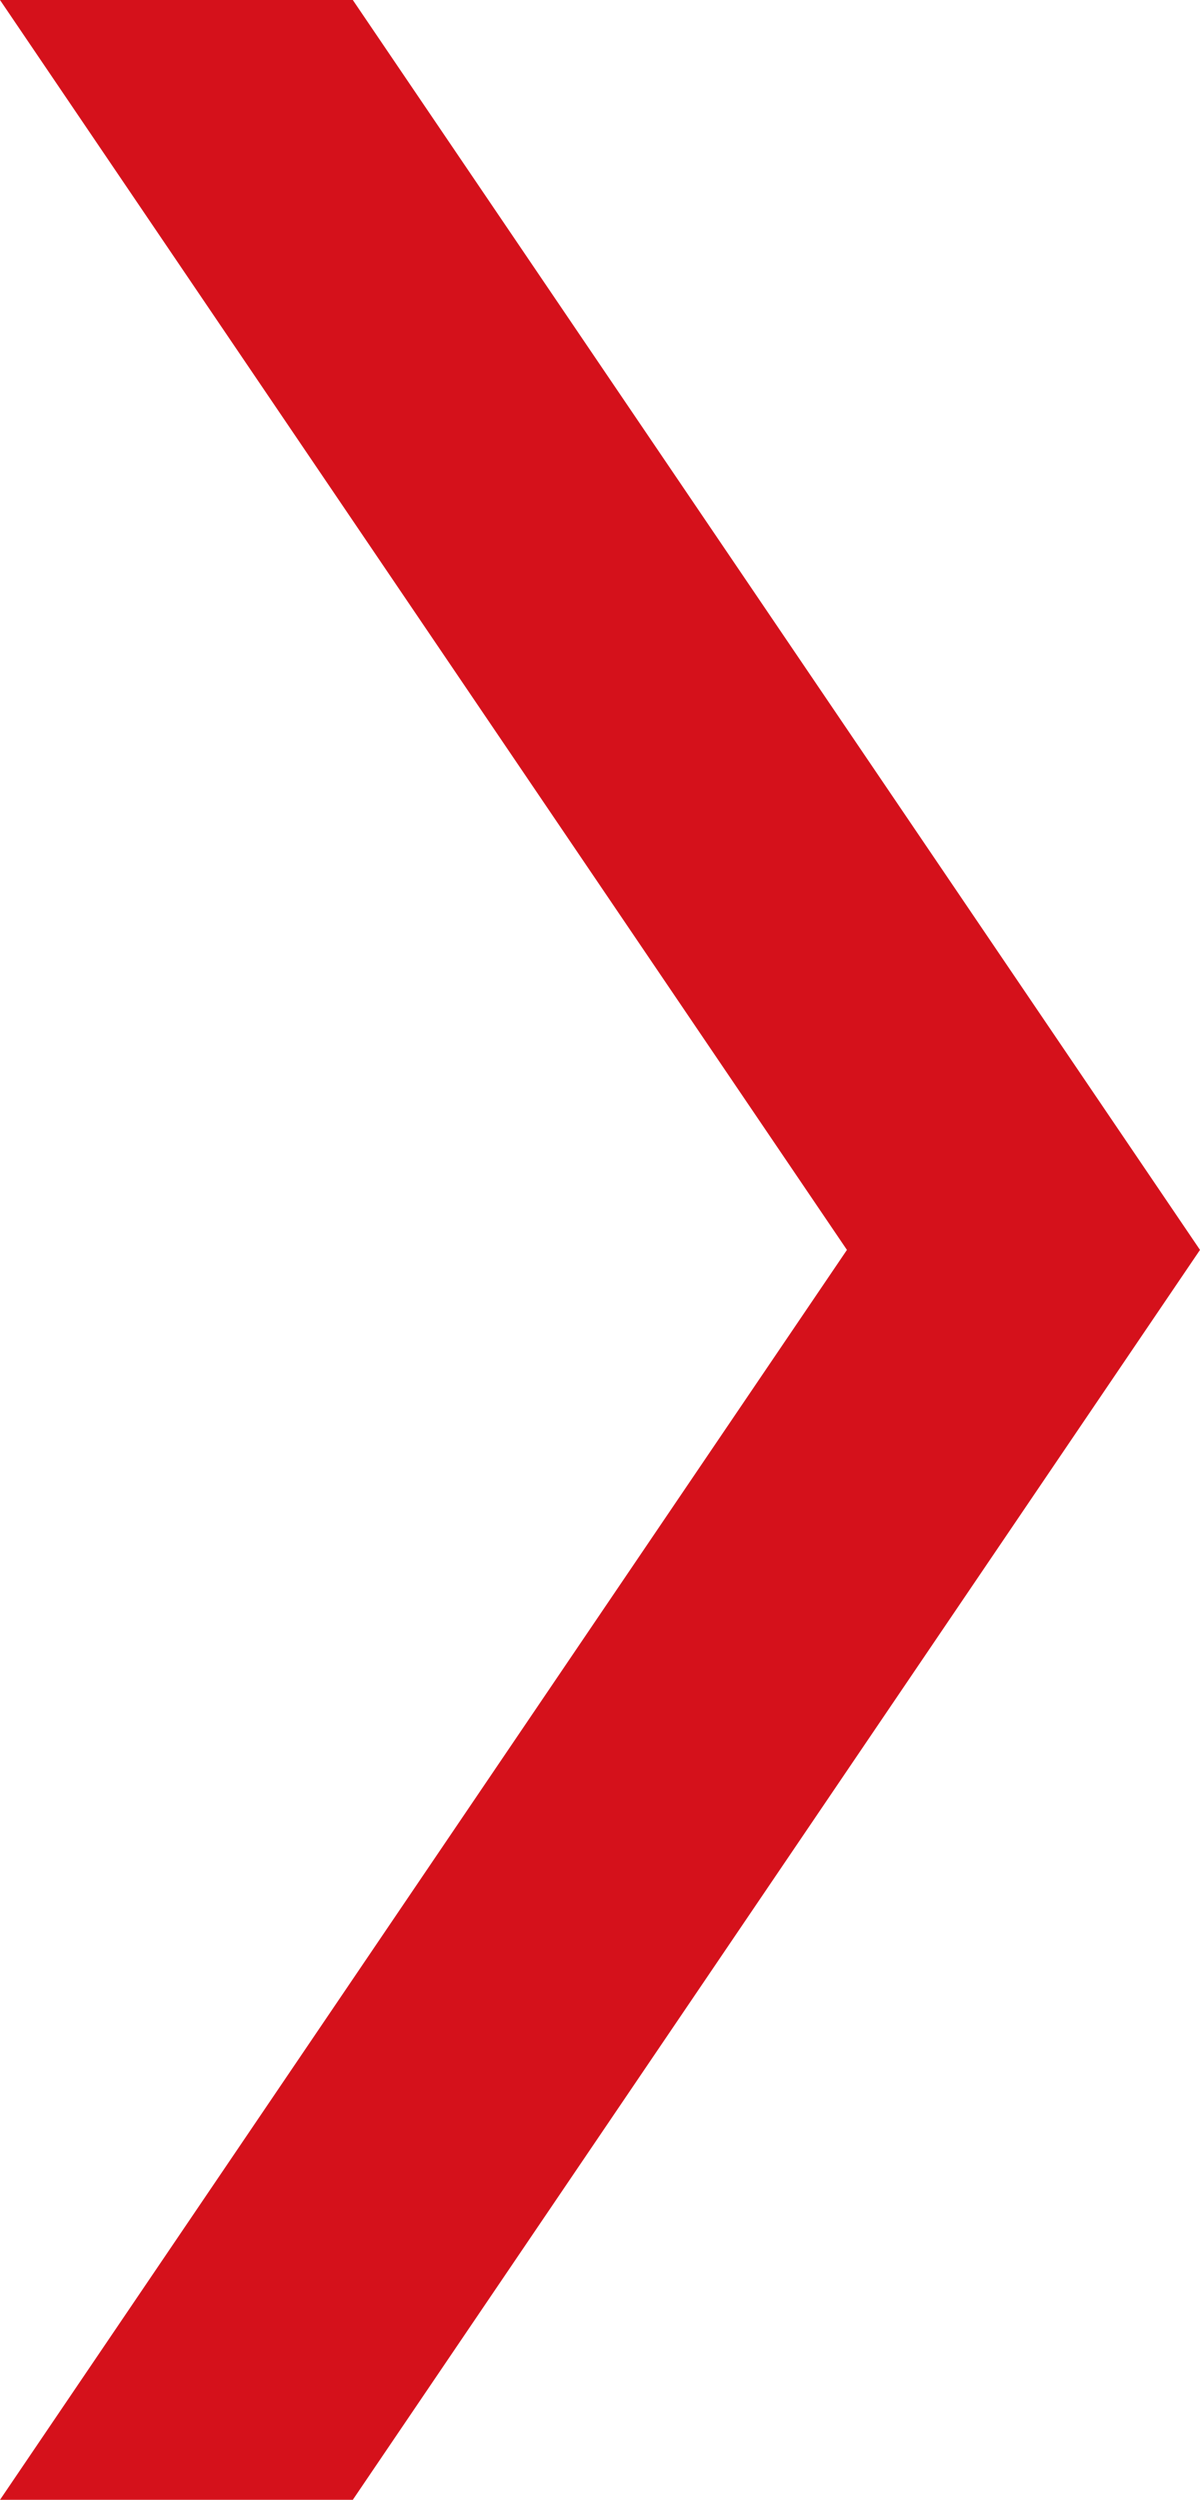 <?xml version="1.0" encoding="utf-8"?>

<!-- Generator: Adobe Illustrator 25.2.1, SVG Export Plug-In . SVG Version: 6.00 Build 0)  -->

<svg version="1.1" id="Ebene_1" xmlns="http://www.w3.org/2000/svg" xmlns:xlink="http://www.w3.org/1999/xlink" x="0px" y="0px"

	 viewBox="0 0 48.4 100.8" style="enable-background:new 0 0 48.4 100.8;" xml:space="preserve">

<style type="text/css">

	.st0{fill:#d5111b;}

</style>

<polygon class="st0" points="14.23,100.8 0,100.8 34.16,50.4 0,0 14.23,0 48.4,50.4 "/>

</svg>


